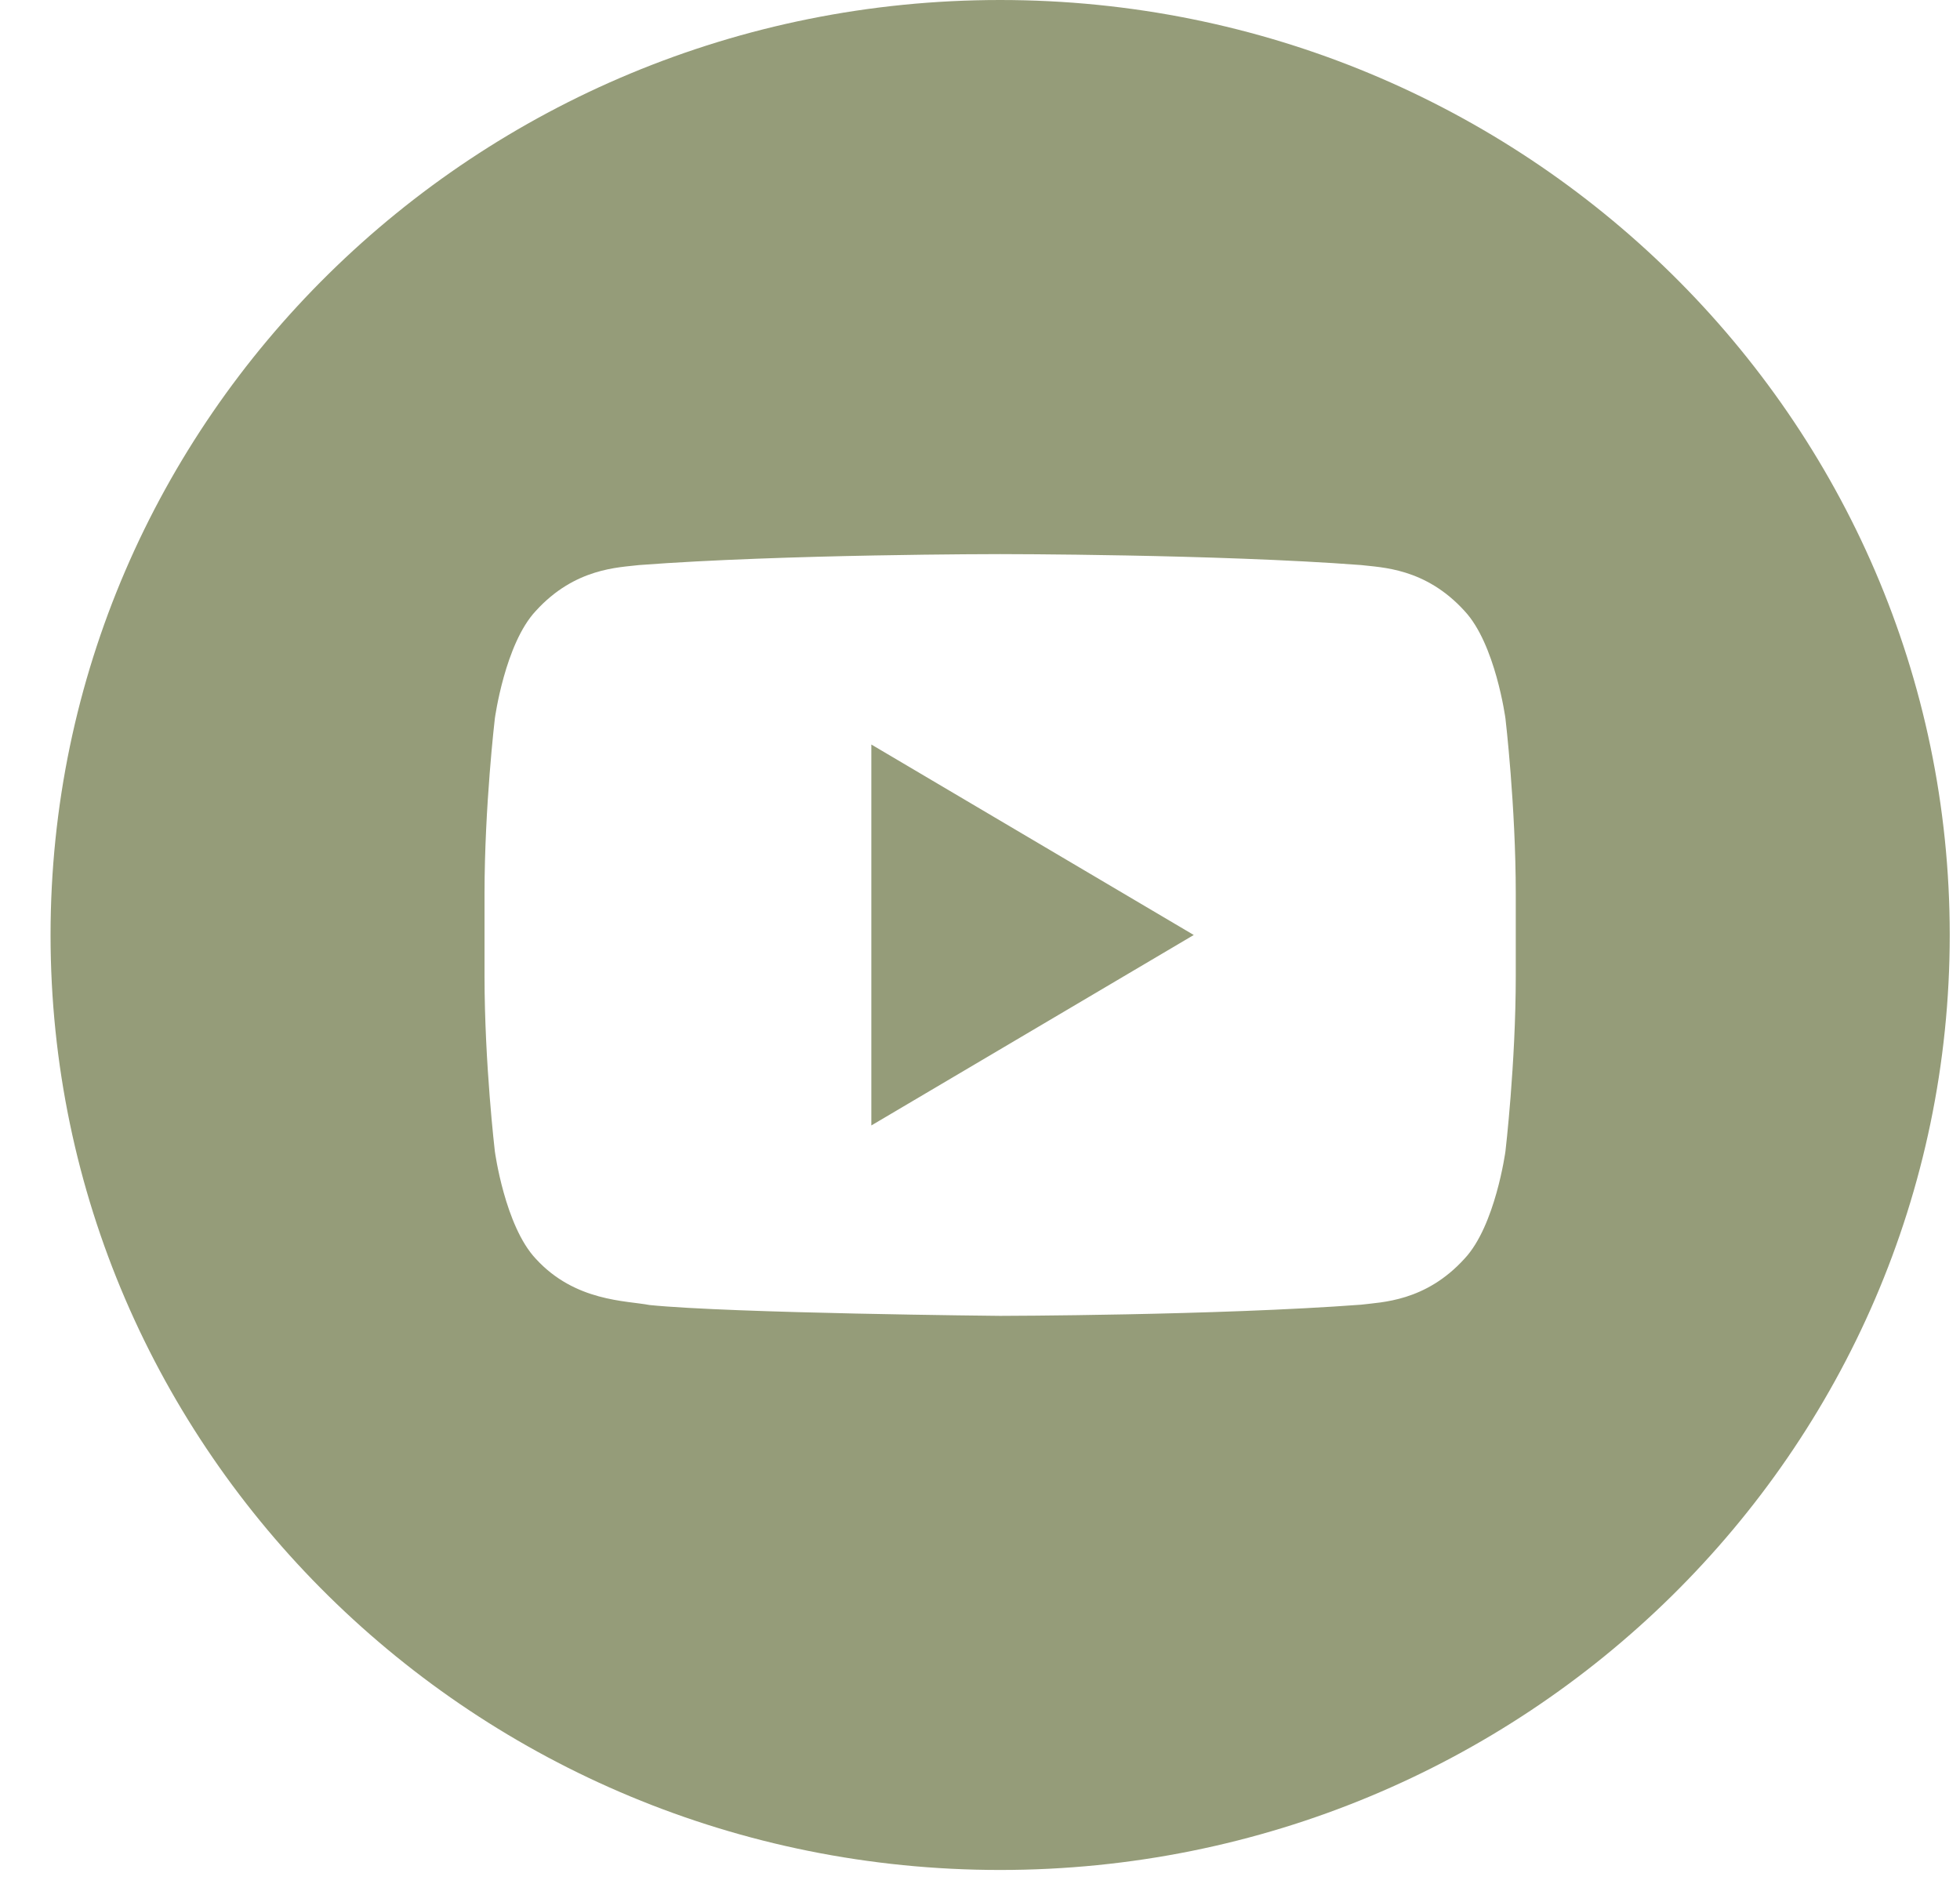 <svg width="34" height="33" viewBox="0 0 34 33" fill="none" xmlns="http://www.w3.org/2000/svg">
<path d="M15.115 19.523L20.708 16.219L15.115 12.915V19.523Z" fill="#959C79"/>
<path d="M17.349 0C8.252 0 0.877 7.261 0.877 16.219C0.877 25.177 8.252 32.438 17.349 32.438C26.446 32.438 33.822 25.176 33.822 16.219C33.822 7.262 26.446 0 17.349 0ZM26.294 16.93C26.294 18.45 26.115 19.971 26.115 19.971C26.115 19.971 25.94 21.266 25.404 21.835C24.724 22.583 23.962 22.587 23.612 22.632C21.108 22.82 17.349 22.826 17.349 22.826C17.349 22.826 12.698 22.782 11.267 22.638C10.868 22.56 9.976 22.582 9.294 21.835C8.758 21.265 8.584 19.971 8.584 19.971C8.584 19.971 8.405 18.451 8.405 16.93V15.505C8.405 13.984 8.584 12.464 8.584 12.464C8.584 12.464 8.759 11.169 9.294 10.598C9.975 9.849 10.737 9.845 11.087 9.802C13.589 9.612 17.345 9.612 17.345 9.612H17.353C17.353 9.612 21.109 9.612 23.612 9.802C23.961 9.845 24.724 9.849 25.404 10.597C25.941 11.168 26.115 12.463 26.115 12.463C26.115 12.463 26.294 13.984 26.294 15.505V16.93Z" fill="#959C79"/>
</svg>

